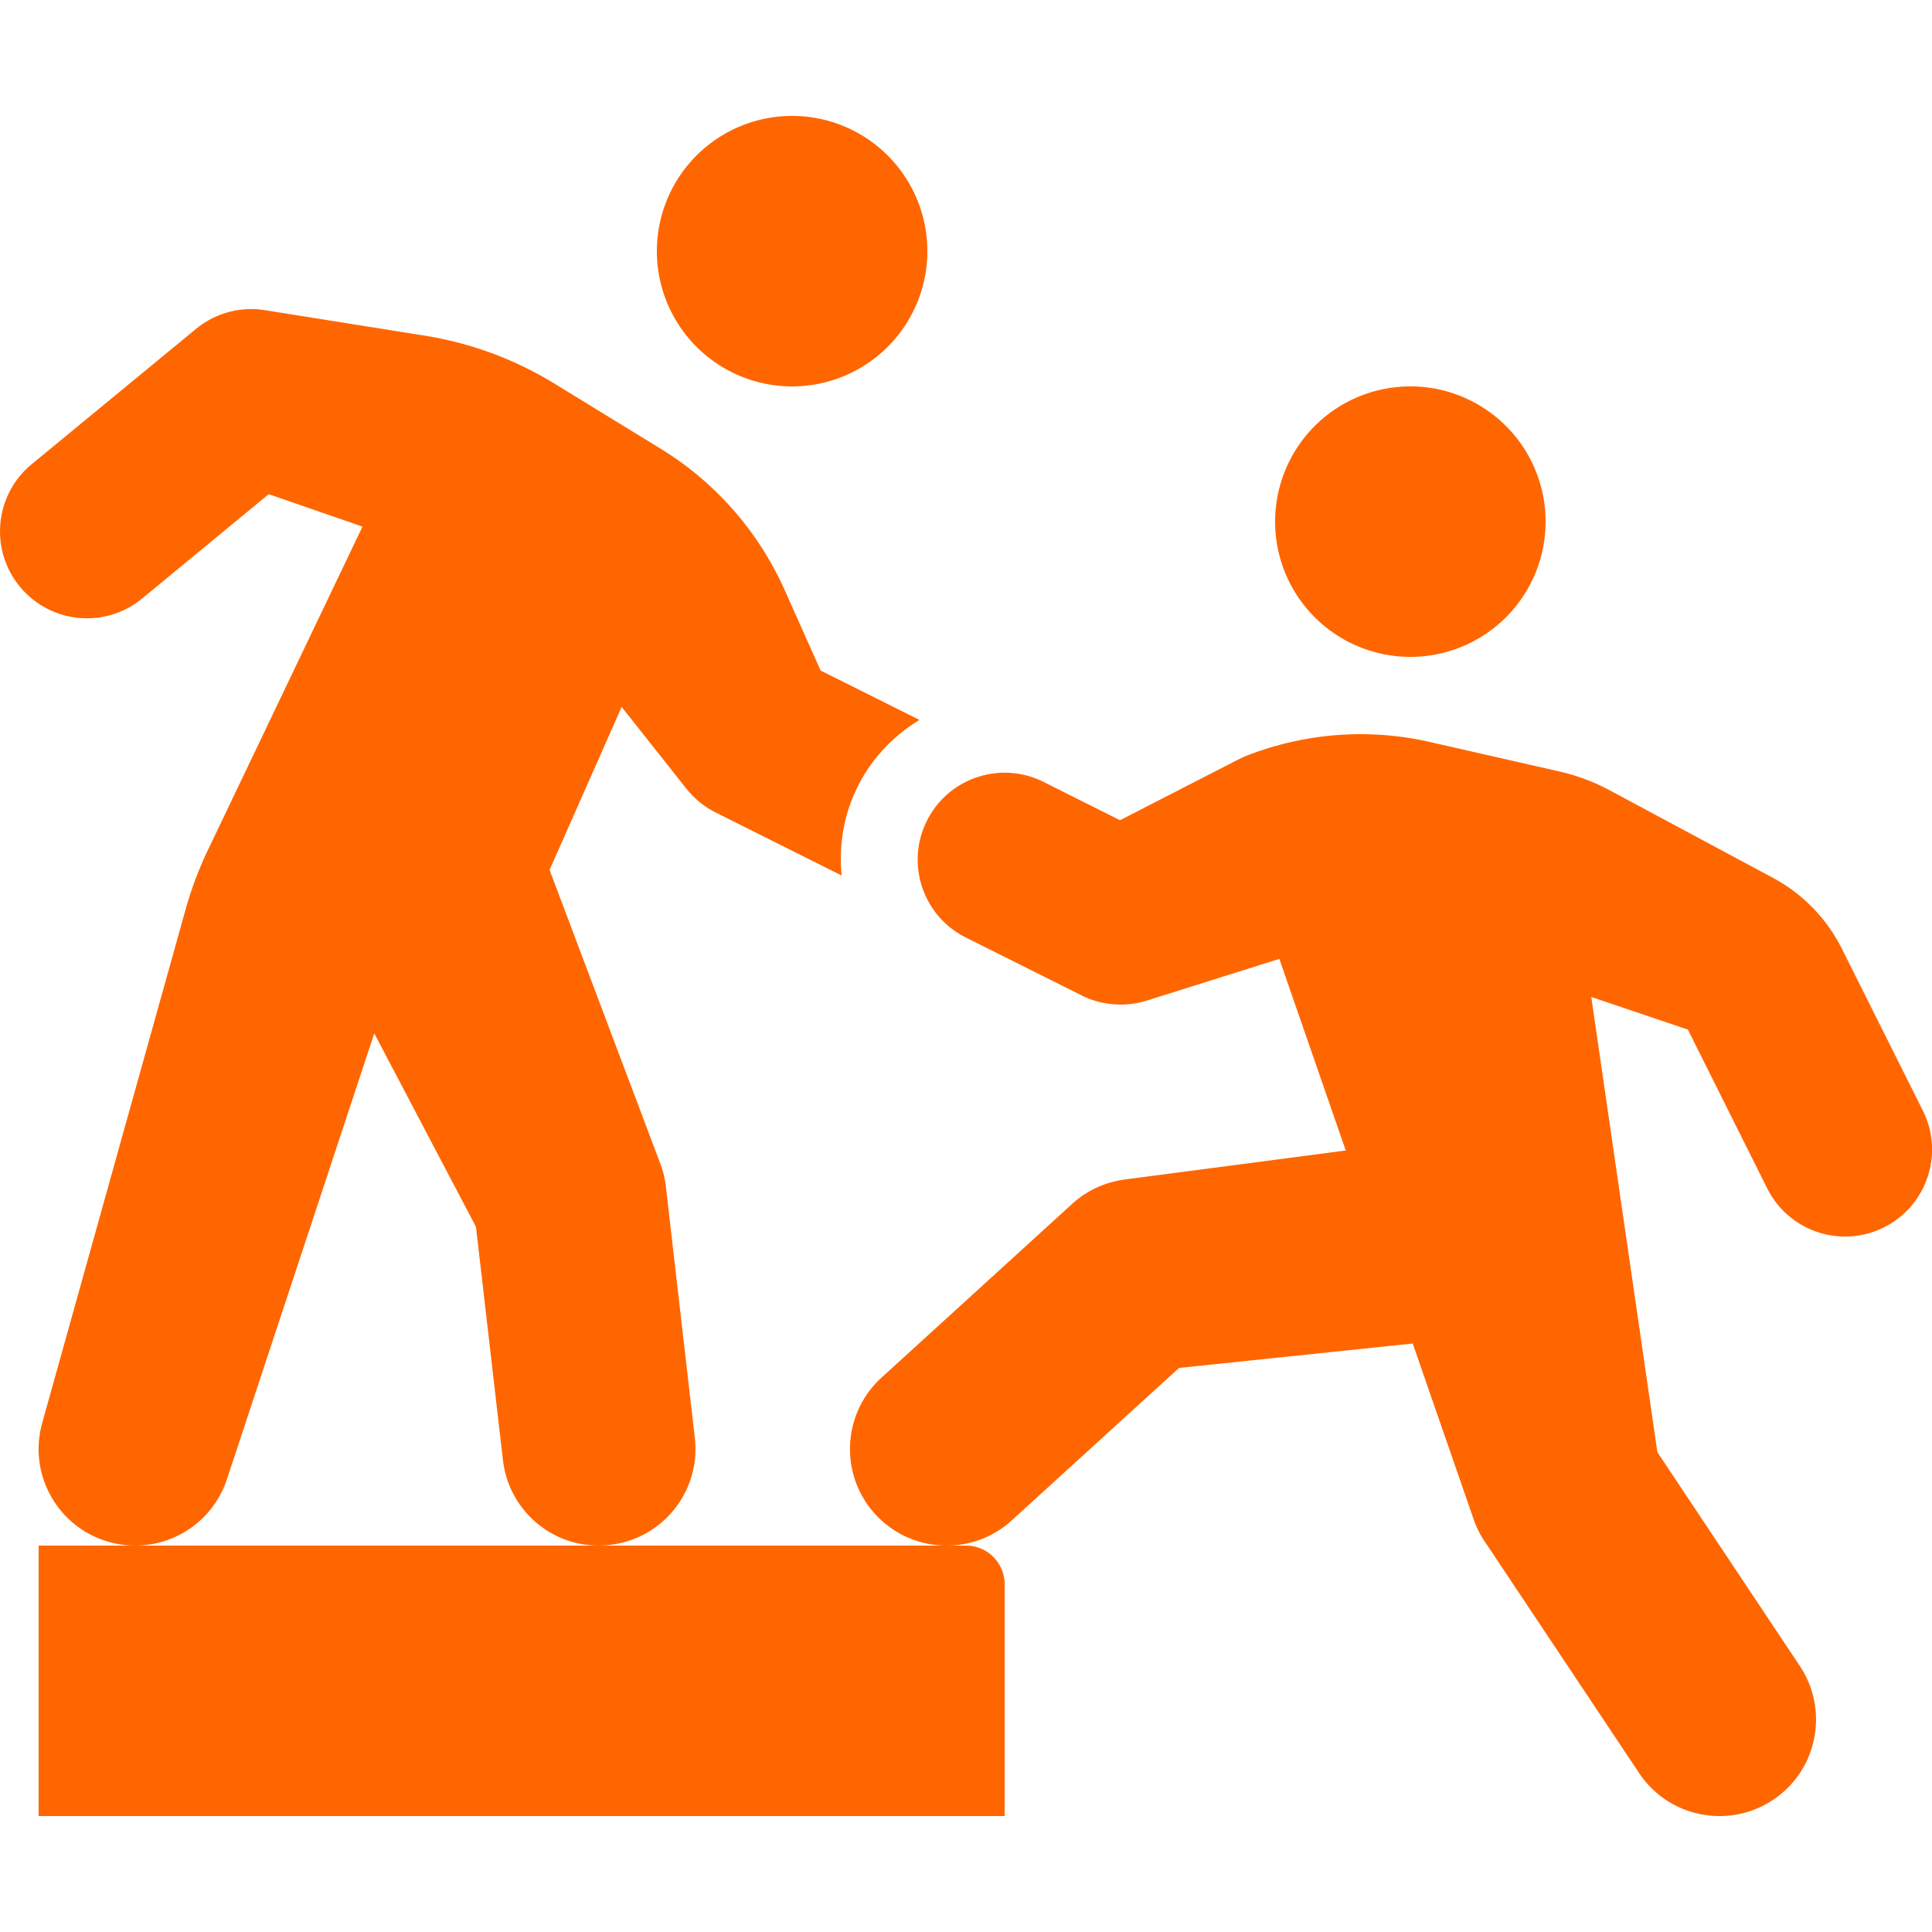 <svg fill="#ff6600" xmlns="http://www.w3.org/2000/svg"  viewBox="0 0 50 50" width="250px" height="250px"><path d="M 20.5 3 A 3.5 3.5 0 1 0 20.5 10 A 3.5 3.5 0 1 0 20.5 3 z M 6.377 8.002 C 5.902 8.028 5.443 8.207 5.07 8.514 L 0.82 12.014 C -0.139 12.804 -0.276 14.222 0.514 15.182 C 1.304 16.141 2.721 16.278 3.68 15.488 L 6.955 12.789 L 9.381 13.629 L 5.381 21.998 C 5.145 22.492 4.95 23.011 4.803 23.537 L 1.092 36.826 C 0.727 38.135 1.472 39.496 2.771 39.891 C 3.014 39.965 3.259 40 3.5 40 C 4.551 40 5.526 39.332 5.873 38.283 L 9.686 26.744 L 12.318 31.75 L 13.016 37.785 C 13.174 39.156 14.405 40.143 15.785 39.982 C 17.157 39.824 18.14 38.585 17.982 37.213 L 17.24 30.77 C 17.22 30.552 17.171 30.333 17.09 30.119 L 14.223 22.514 L 16.088 18.295 C 16.088 18.295 17.748 20.392 17.748 20.391 C 17.952 20.651 18.208 20.87 18.508 21.02 L 21.744 22.639 C 21.756 22.645 21.769 22.647 21.781 22.652 C 21.707 21.885 21.829 21.091 22.199 20.352 C 22.569 19.612 23.133 19.036 23.791 18.635 C 23.778 18.627 23.768 18.617 23.756 18.611 L 21.238 17.354 L 20.311 15.279 C 19.63 13.754 18.518 12.483 17.092 11.609 L 14.363 9.936 C 13.324 9.297 12.185 8.876 10.977 8.684 L 6.854 8.027 C 6.694 8.001 6.535 7.993 6.377 8.002 z M 3.5 40 L 1 40 L 1 47 L 26 47 L 26 41 C 26 40.448 25.552 40 25 40 L 24.5 40 L 3.5 40 z M 24.5 40 C 25.102 40 25.705 39.784 26.184 39.348 L 30.514 35.402 L 36.561 34.77 L 38.123 39.277 C 38.2 39.513 38.311 39.733 38.449 39.93 L 42.42 45.887 C 42.902 46.609 43.694 47 44.502 47 C 44.979 47 45.461 46.864 45.887 46.58 C 47.036 45.814 47.344 44.262 46.578 43.113 L 42.893 37.582 L 41.182 25.801 L 43.682 26.646 L 45.736 30.756 C 46.131 31.545 46.926 32.002 47.752 32.002 C 48.09 32.002 48.433 31.925 48.756 31.764 C 49.869 31.208 50.319 29.855 49.764 28.744 L 47.672 24.561 C 47.277 23.772 46.658 23.134 45.881 22.717 L 41.674 20.461 C 41.258 20.237 40.814 20.069 40.354 19.965 L 36.998 19.201 C 35.412 18.842 33.774 18.968 32.26 19.559 C 32.19 19.586 32.122 19.618 32.055 19.652 L 28.986 21.227 L 27.008 20.236 C 25.894 19.68 24.544 20.13 23.988 21.242 C 23.432 22.353 23.883 23.706 24.994 24.262 L 27.994 25.762 C 28.311 25.92 28.656 25.998 29 25.998 L 29 26 C 29.002 26 29.004 25.998 29.006 25.998 C 29.008 25.998 29.01 26 29.012 26 L 29.012 25.998 C 29.231 25.997 29.455 25.965 29.676 25.896 L 33.109 24.816 L 34.828 29.775 C 32.17 30.124 29.111 30.525 29.111 30.525 C 28.606 30.592 28.13 30.807 27.752 31.152 L 22.814 35.652 C 21.793 36.582 21.72 38.166 22.65 39.186 C 23.145 39.727 23.822 40 24.5 40 z M 36.5 10 A 3.5 3.5 0 1 0 36.5 17 A 3.5 3.5 0 1 0 36.5 10 z"/></svg>